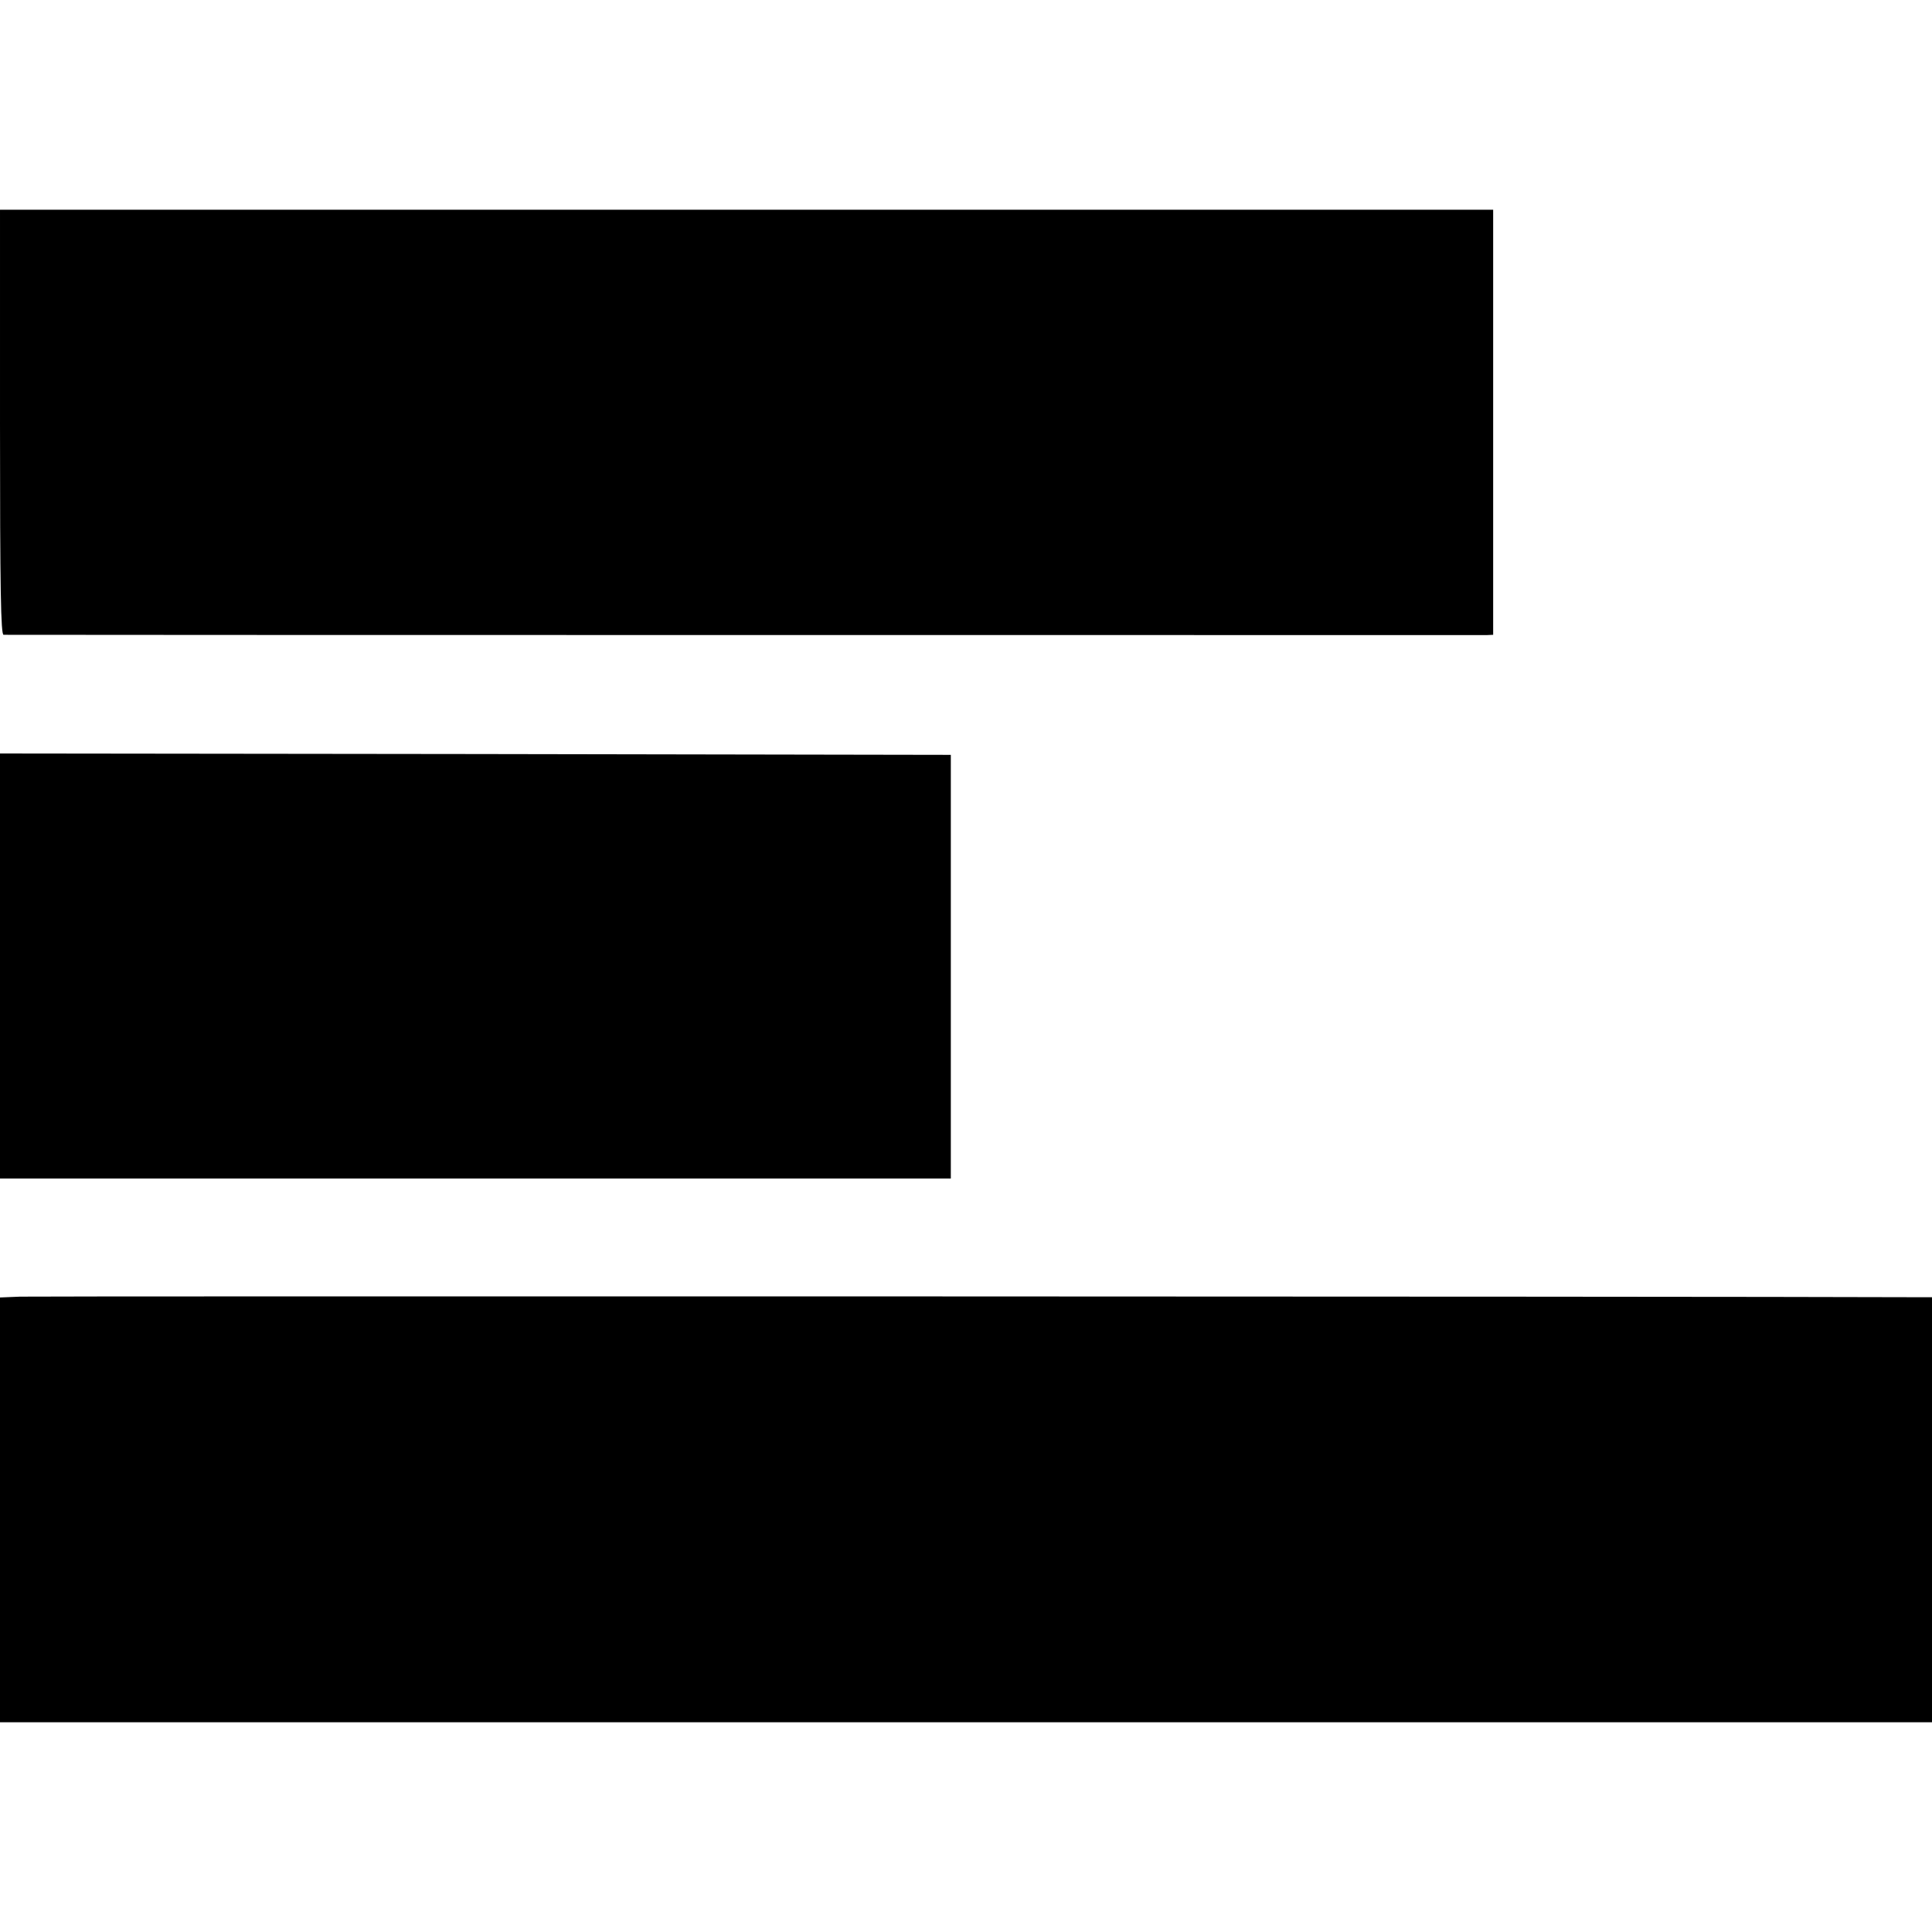 <?xml version="1.0" standalone="no"?><!DOCTYPE svg PUBLIC "-//W3C//DTD SVG 20010904//EN" "http://www.w3.org/TR/2001/REC-SVG-20010904/DTD/svg10.dtd"><svg version="1.0" xmlns="http://www.w3.org/2000/svg" width="700pt" height="700pt" viewBox="0 0 700 700" preserveAspectRatio="xMidYMid meet"><g transform="translate(0,700) scale(0.1,-0.1)" fill="#000000" stroke="none"><path d="M0 5470c0-609 3-770 13-770 17-1 5347-1 5375-1l22 1 0 770 0 770-2705 0-2705 0 0-770z"/><path d="M0 3500l0-770 1723 0 1722 0 0 768 0 767-1723 3-1722 2 0-770z"/><path d="M73 2302l-73-3 0-769 0-770 3500 0 3500 0 0 770 0 770-87 0c-728 3-6788 4-6840 2z"/></g></svg>
